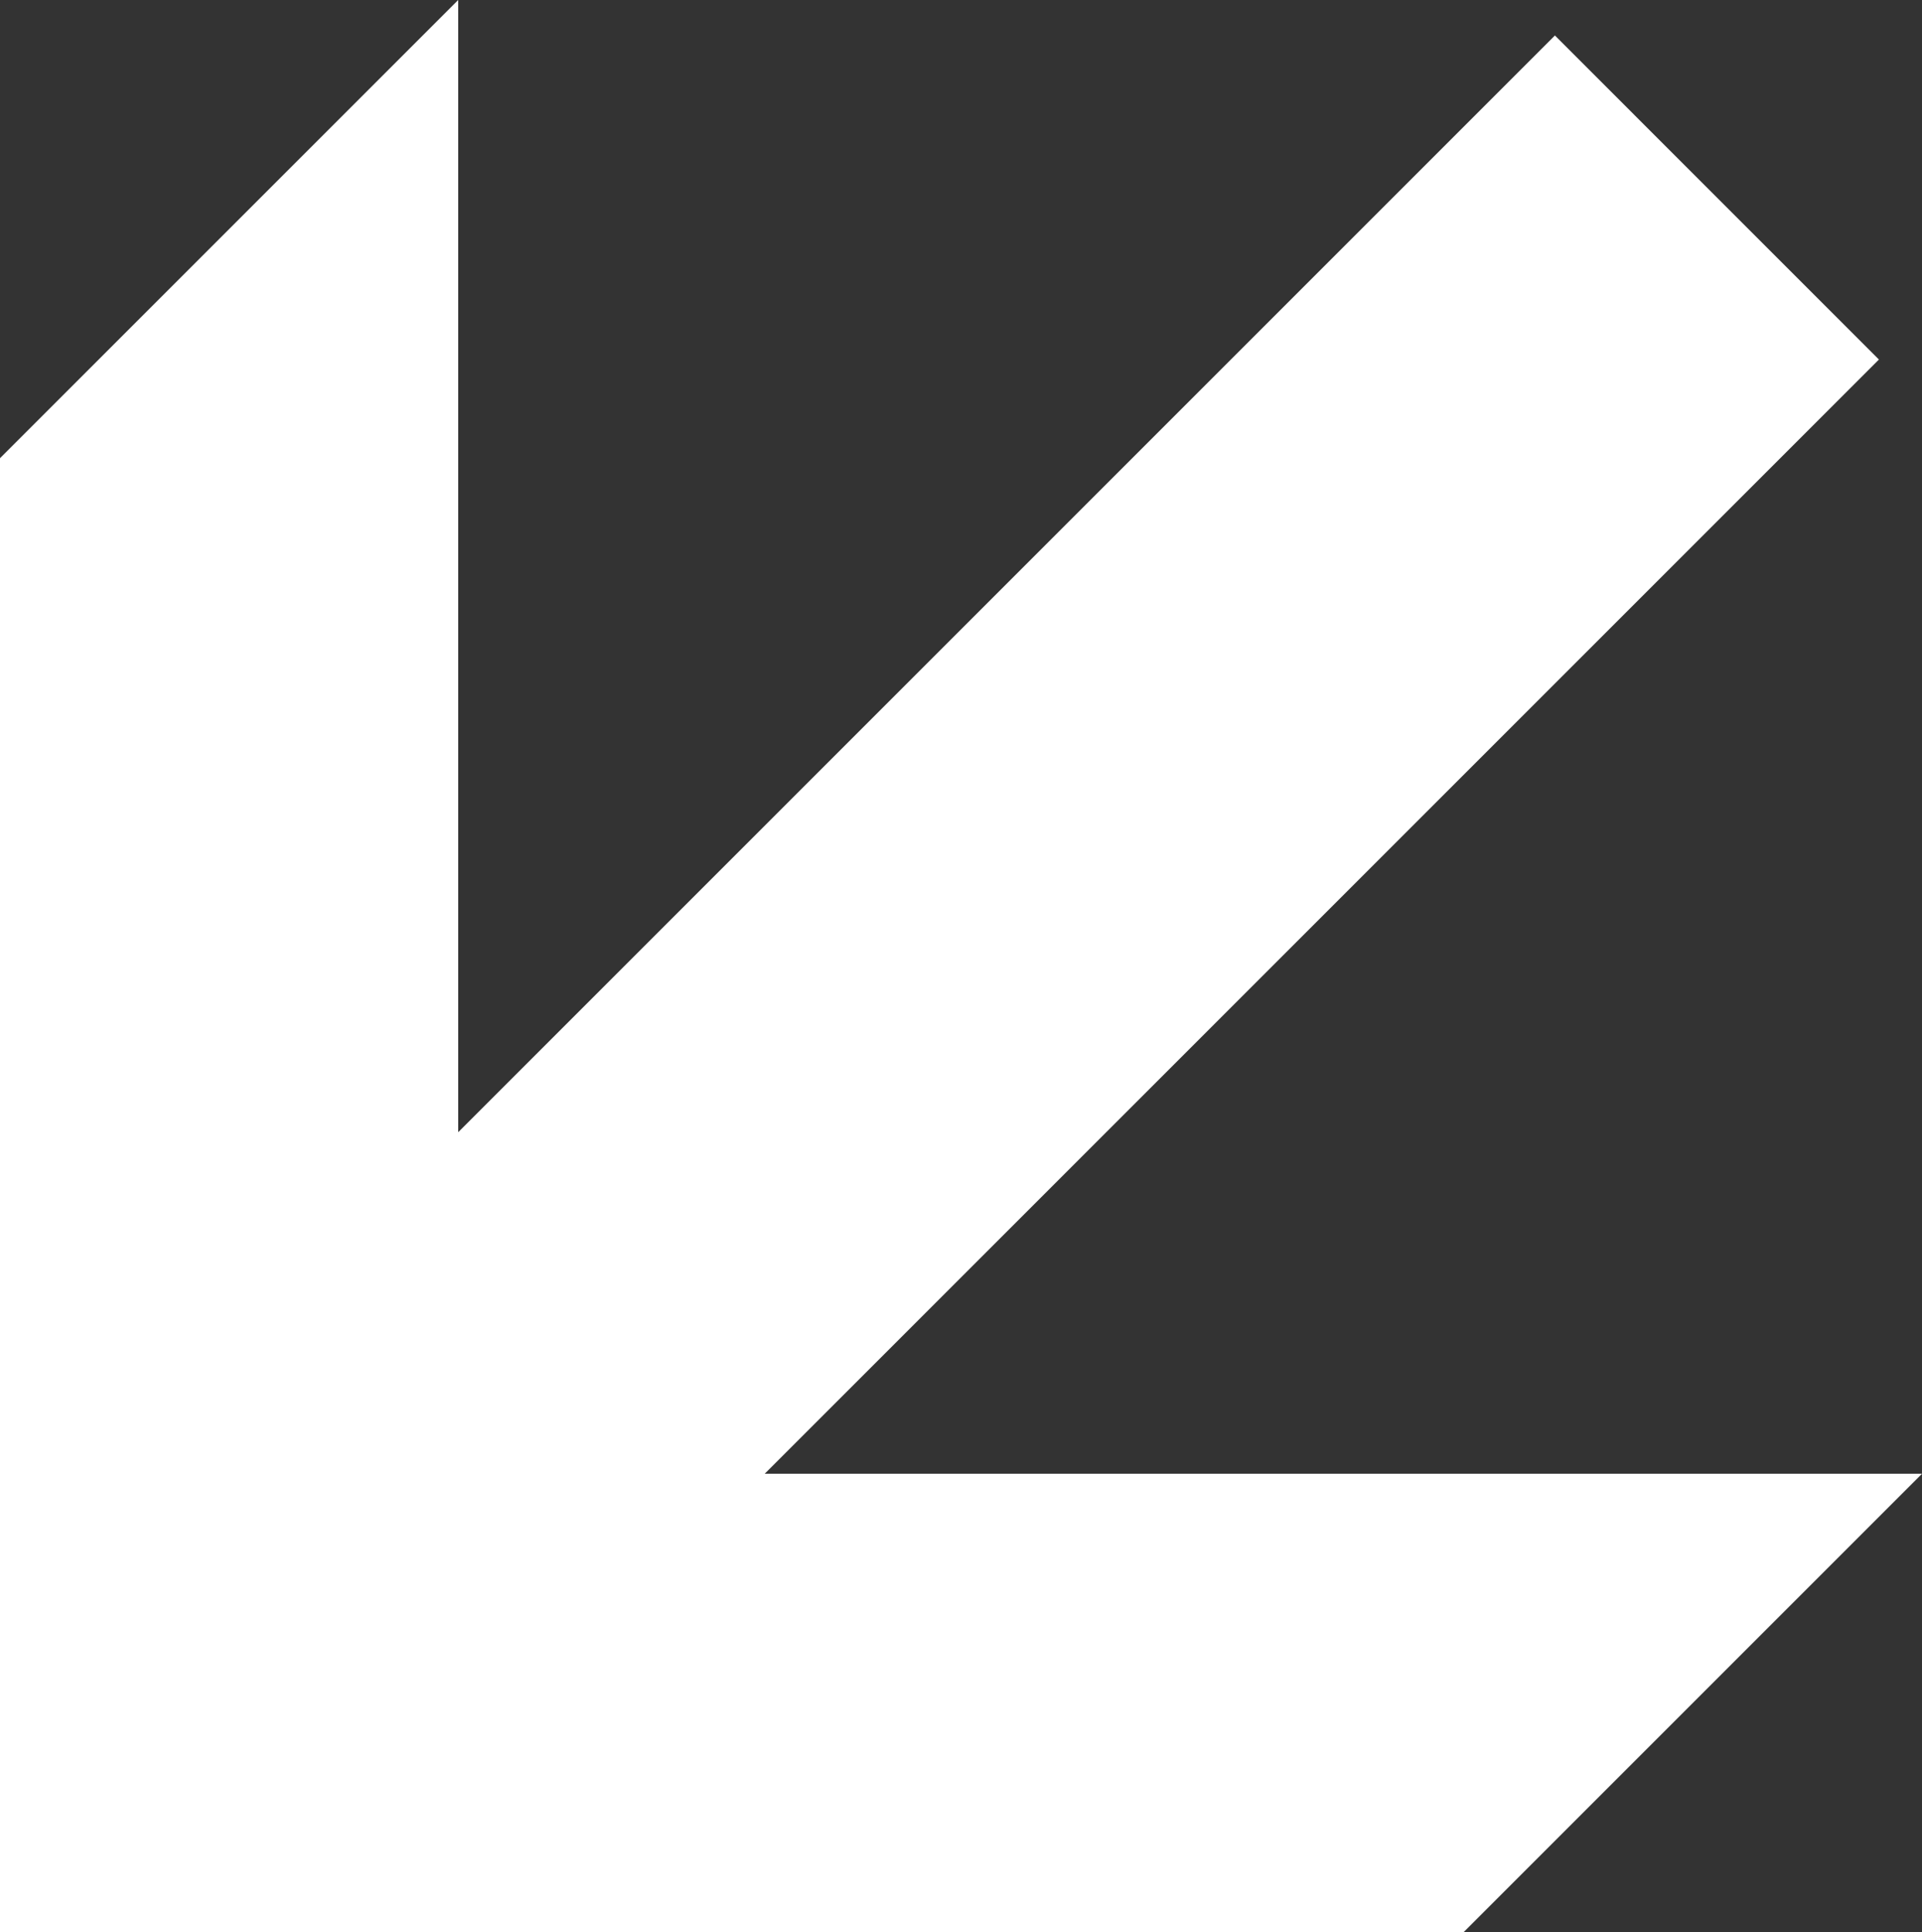 <svg xmlns="http://www.w3.org/2000/svg" x="0px" y="0px"
	 width="97.292px" height="97.797px" viewBox="0 0 97.292 97.797" enable-background="new 0 0 97.292 97.797" xml:space="preserve">

	<rect x="0" y="0" width="97.292" height="97.797" fill="#333333" stroke="none"/>

	<polygon fill="#FFFFFF" points="38.709,74.602 95.111,18.2 78.71,1.797 23.194,57.313 23.194,0 0,23.194 0,74.602 0,97.797 
		23.194,97.797 74.098,97.797 97.292,74.602 	"/>

</svg>

